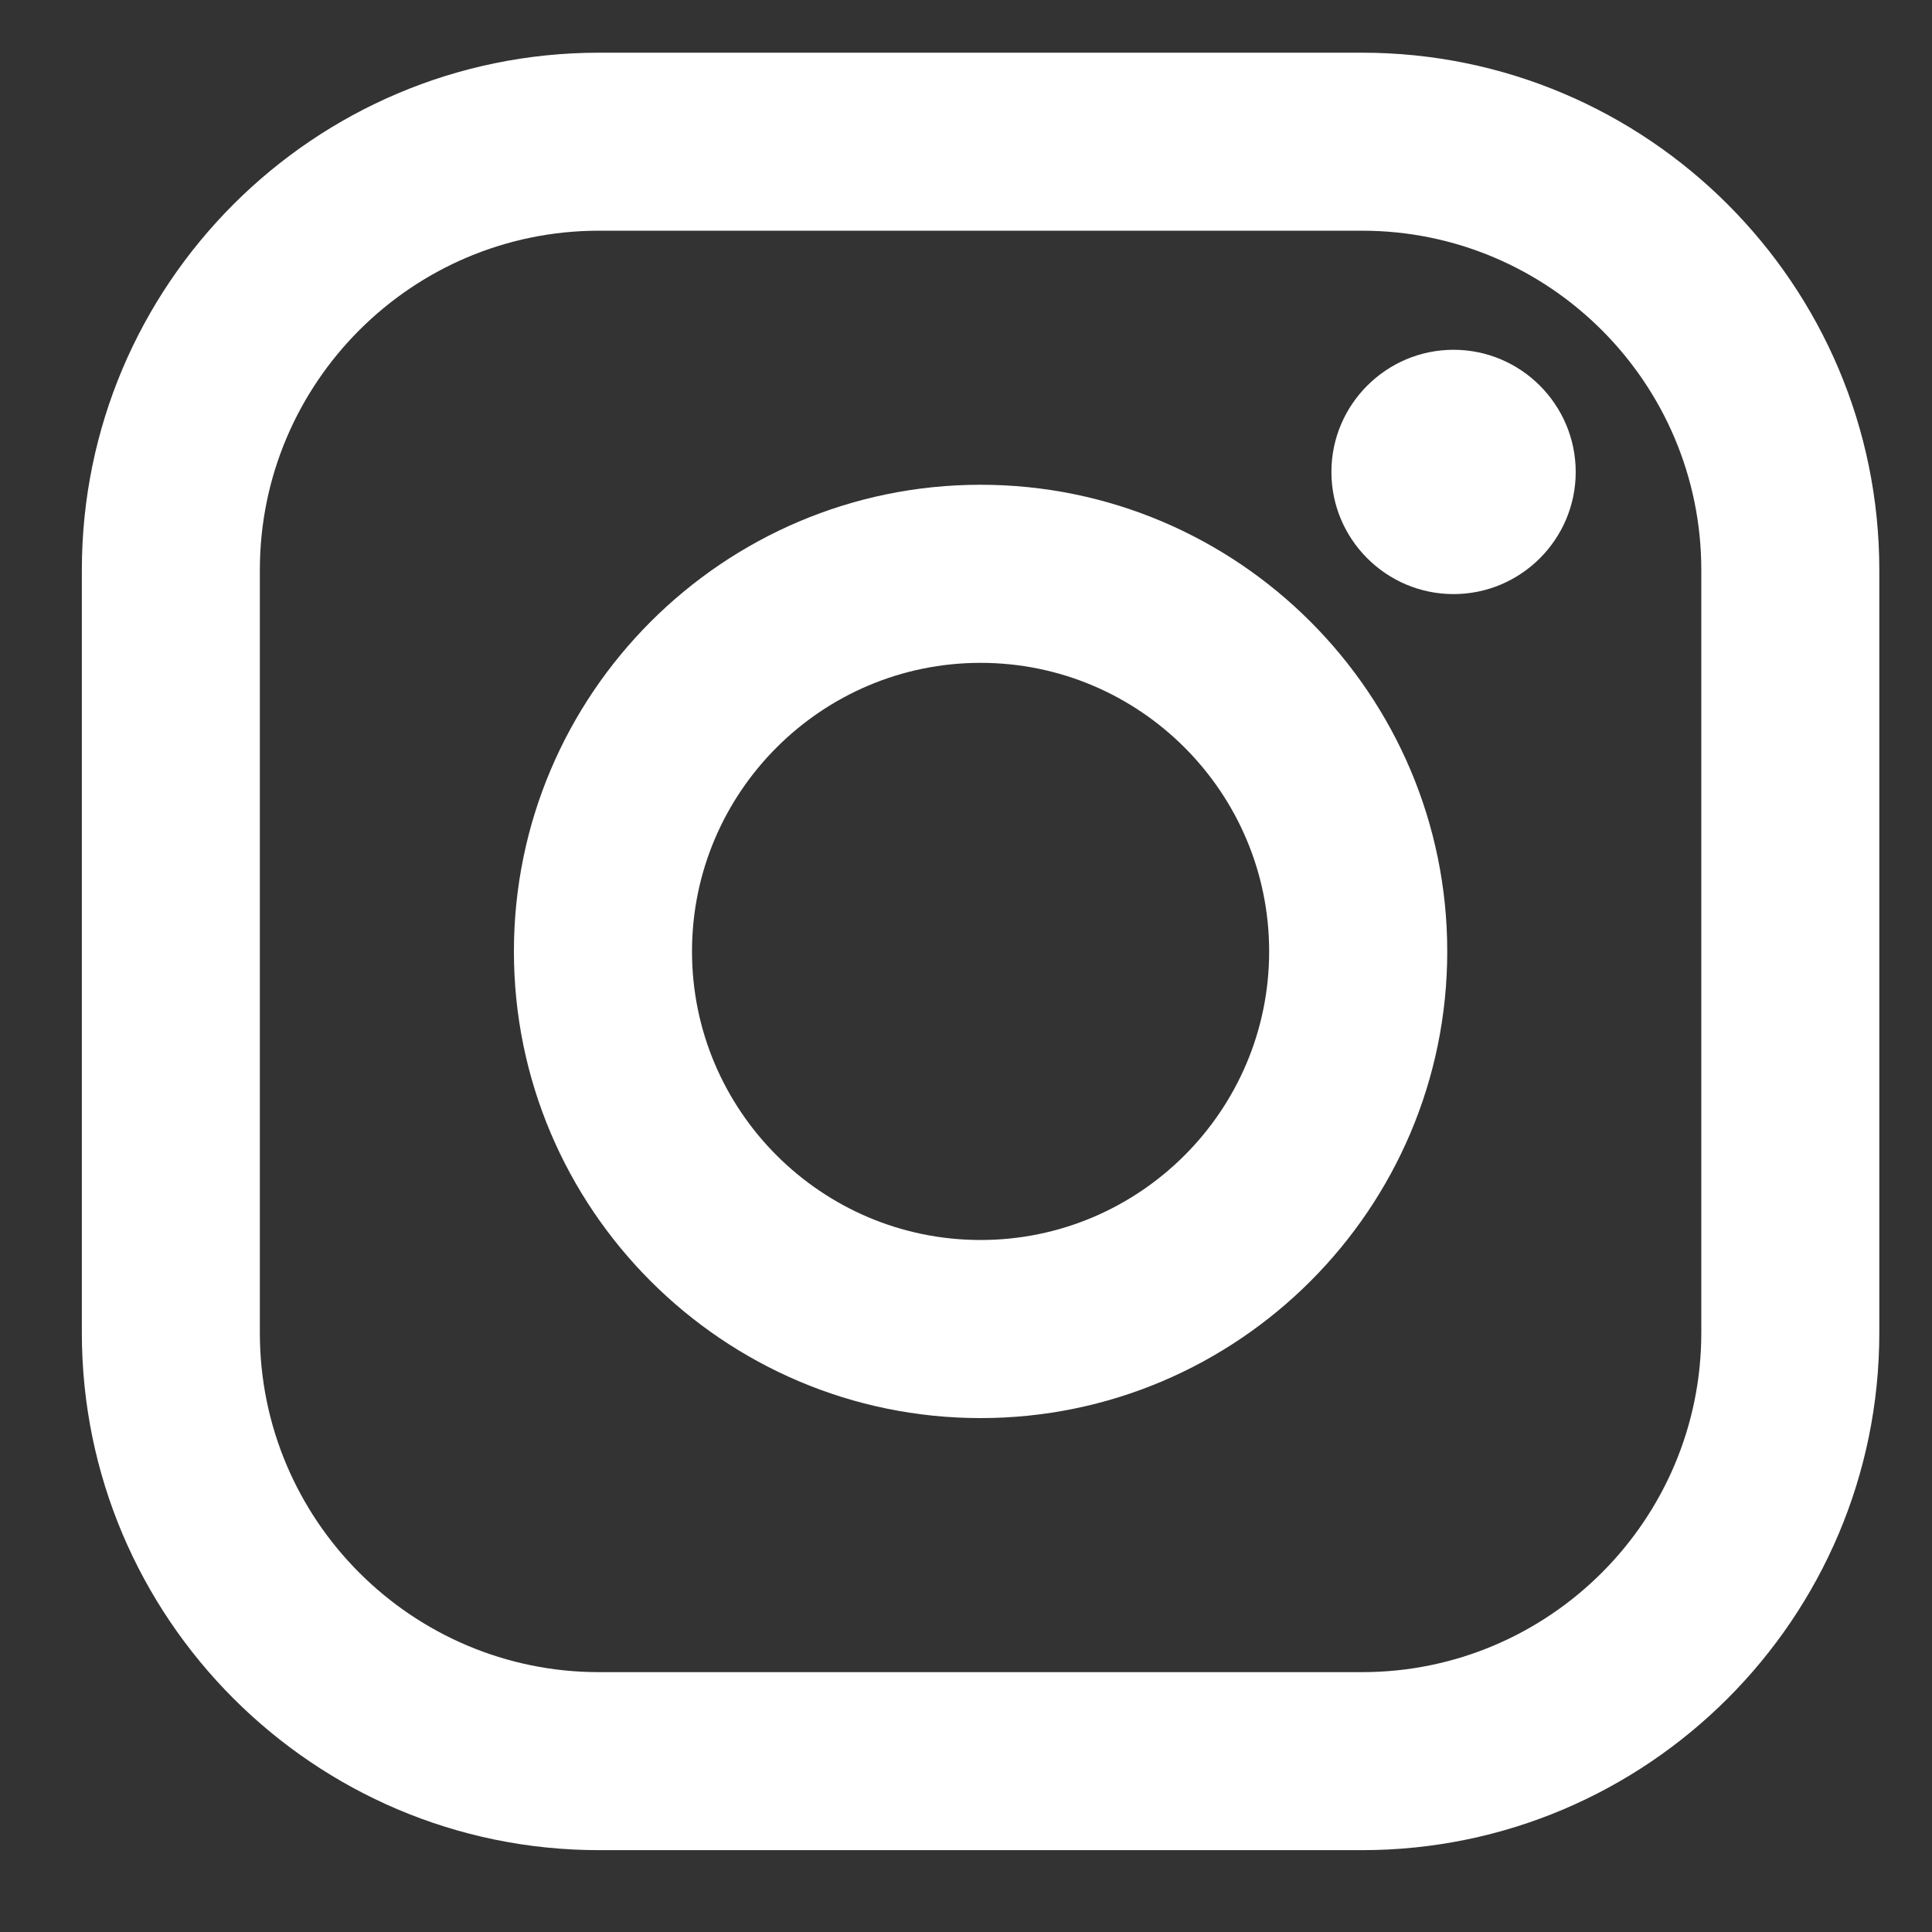 <svg width="22" height="22" viewBox="0 0 22 22" fill="none" xmlns="http://www.w3.org/2000/svg">
<rect x="0" y="0" width="22" height="22" fill="#333333" stroke="none"/>
<g id="Group">
<g id="Group_2">
<path id="Vector" d="M15.51 0.6H6.821C3.573 0.6 0.932 3.241 0.932 6.49V15.178C0.932 18.426 3.573 21.068 6.821 21.068H15.51C18.758 21.068 21.4 18.426 21.4 15.178V6.49C21.4 3.241 18.758 0.6 15.51 0.6ZM19.373 6.49V15.178C19.373 17.309 17.64 19.041 15.51 19.041H6.821C4.691 19.041 2.959 17.309 2.959 15.178V6.49C2.959 4.36 4.691 2.627 6.821 2.627H15.51C17.64 2.627 19.373 4.359 19.373 6.49Z" fill="white"/>
<path id="Vector_2" d="M11.166 5.52C8.236 5.52 5.852 7.904 5.852 10.834C5.852 13.764 8.236 16.148 11.166 16.148C14.096 16.148 16.48 13.764 16.48 10.834C16.48 7.904 14.096 5.52 11.166 5.52ZM14.452 10.834C14.452 12.646 12.978 14.12 11.166 14.12C9.354 14.12 7.88 12.646 7.88 10.834C7.88 9.022 9.354 7.548 11.166 7.548C12.978 7.548 14.452 9.022 14.452 10.834Z" fill="white"/>
<path id="Vector_3" d="M16.552 3.983C15.786 3.983 15.161 4.607 15.161 5.374C15.161 6.141 15.785 6.765 16.552 6.765C17.318 6.765 17.943 6.141 17.943 5.374C17.942 4.607 17.318 3.983 16.552 3.983Z" fill="white"/>
</g>
</g>
</svg>
